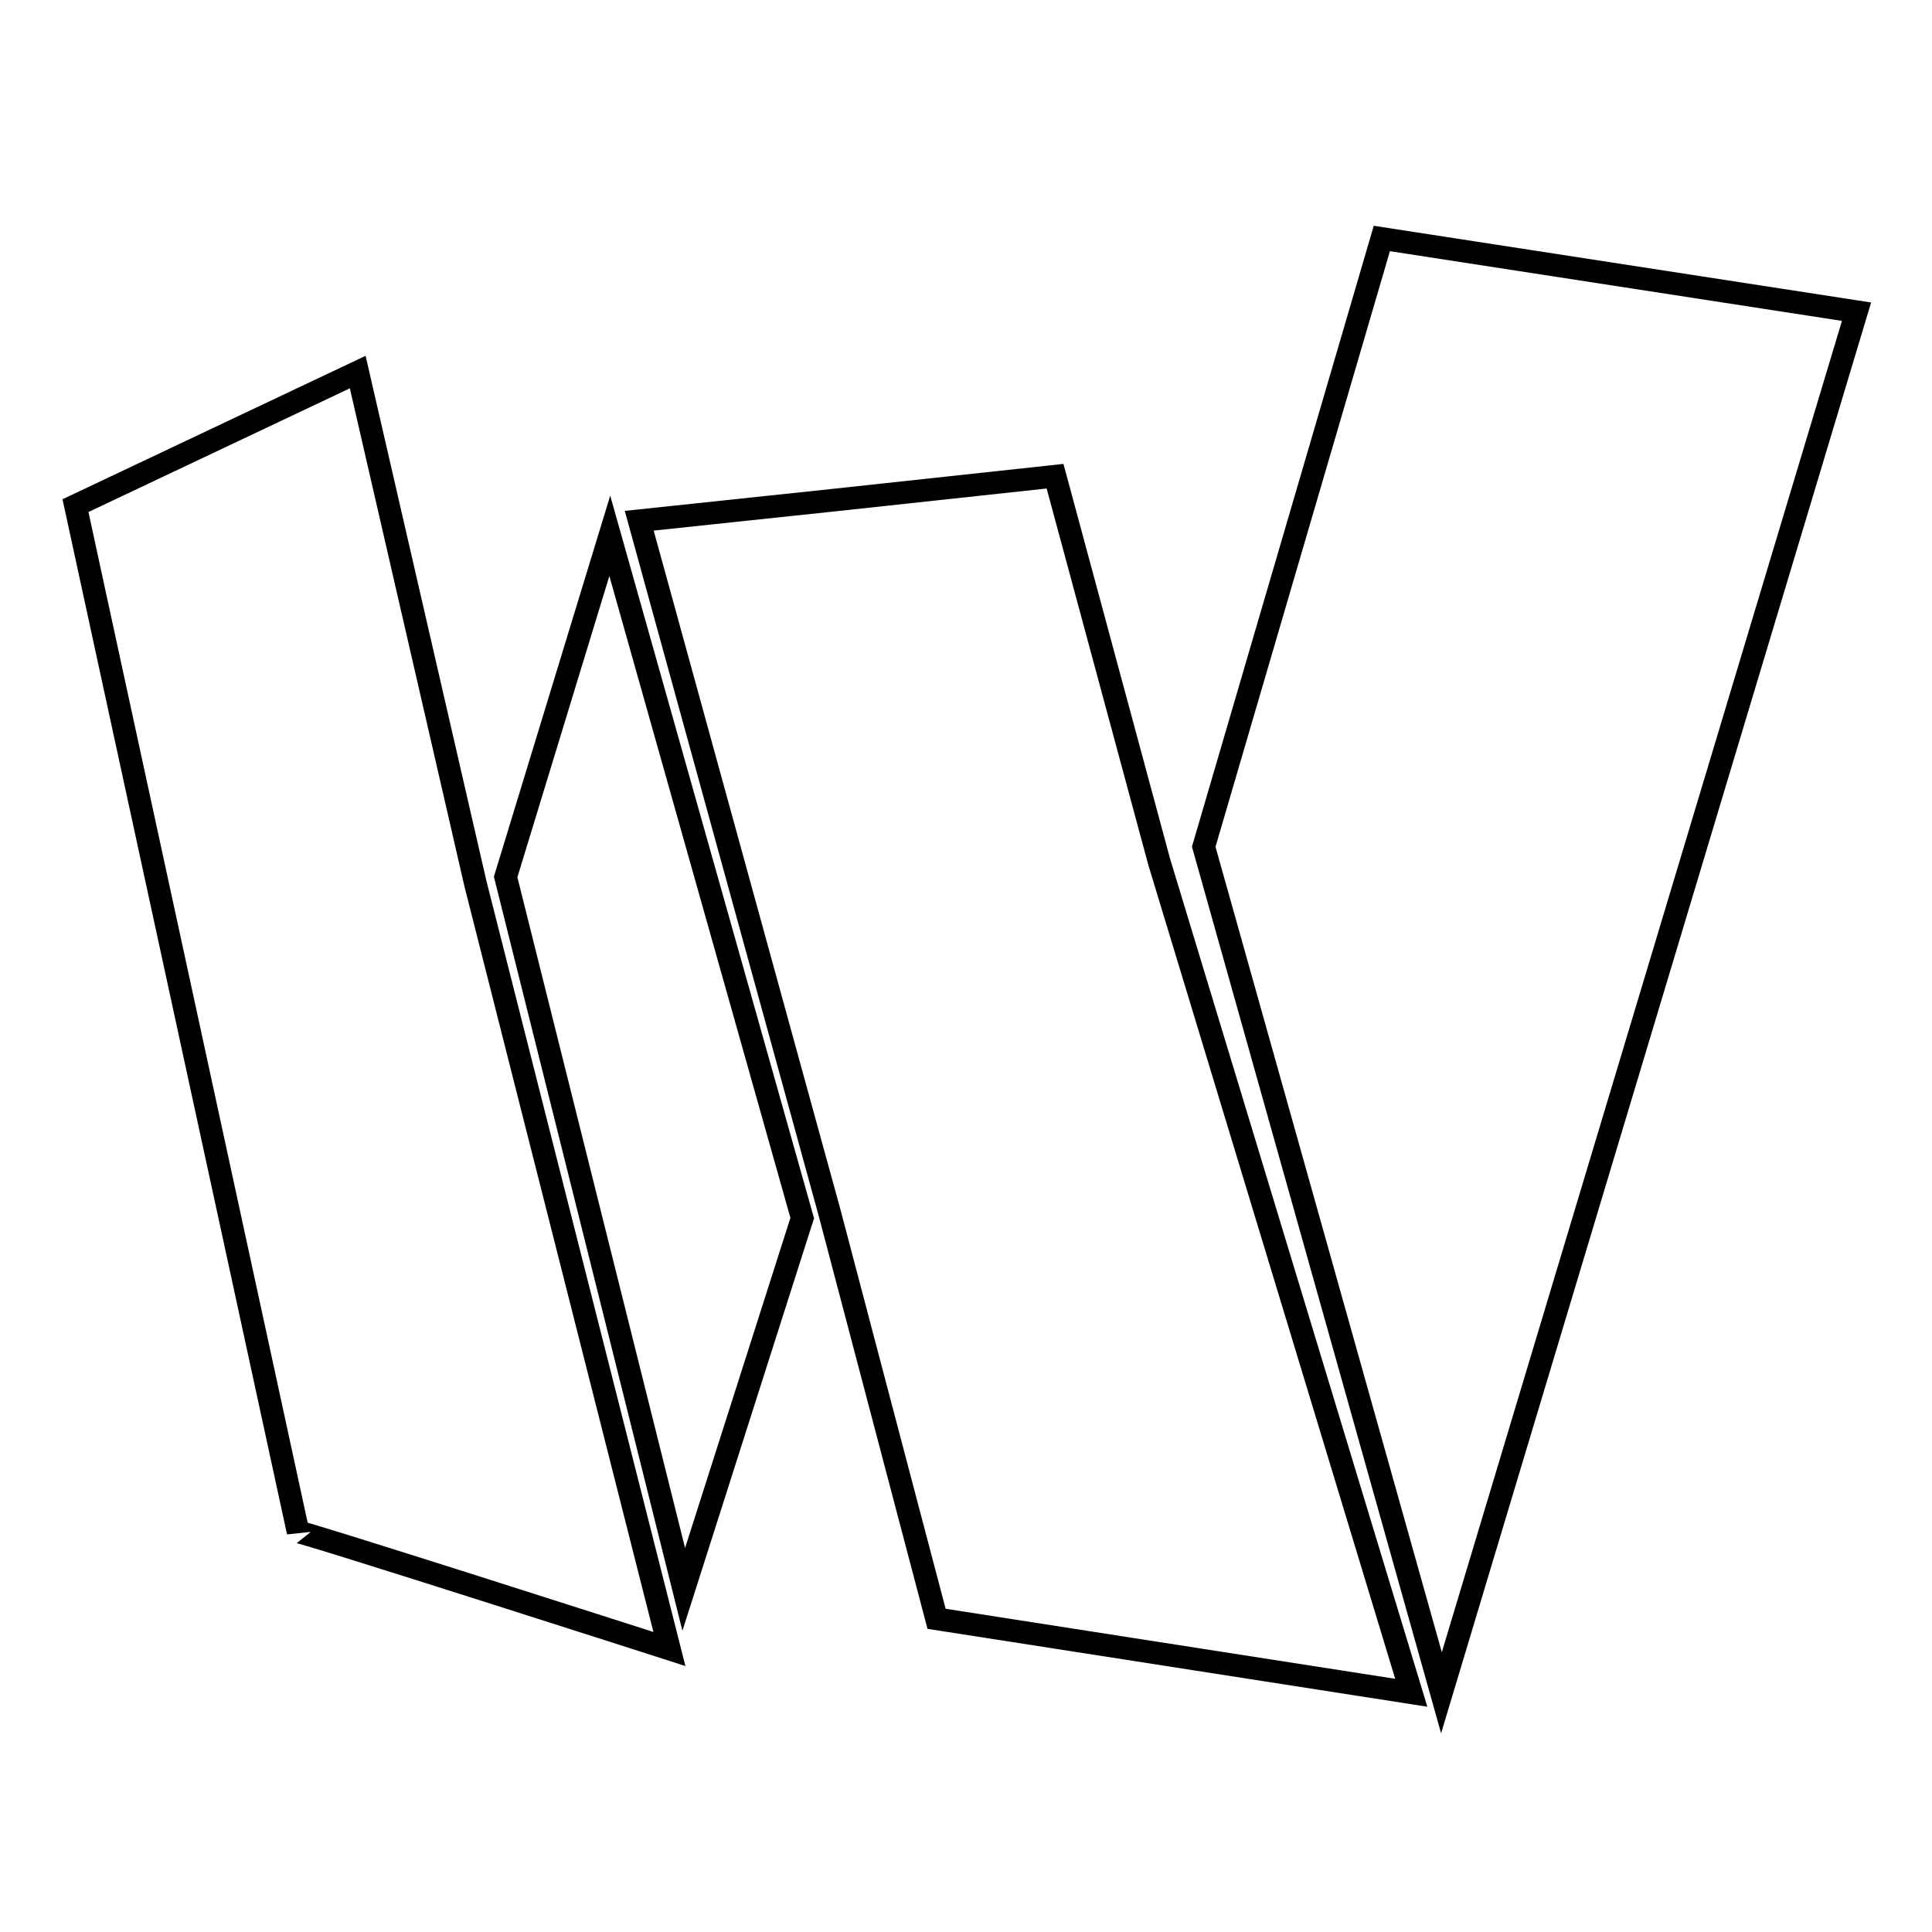 <?xml version="1.0" encoding="utf-8"?>
<!-- Svg Vector Icons : http://www.onlinewebfonts.com/icon -->
<!DOCTYPE svg PUBLIC "-//W3C//DTD SVG 1.1//EN" "http://www.w3.org/Graphics/SVG/1.1/DTD/svg11.dtd">
<svg version="1.1" xmlns="http://www.w3.org/2000/svg" xmlns:xlink="http://www.w3.org/1999/xlink" x="0px" y="0px" viewBox="0 0 256 256" enable-background="new 0 0 256 256" xml:space="preserve">
<g> <path stroke-width="3" fill-opacity="0" stroke="#000000"  d="M183.1,31.6l-23.6,80.6l31.5,112.1L246,41.3L183.1,31.6L183.1,31.6z M67,116.2l23.6,94.4l15.7-49.2L80.8,71 L67,116.2z M88.7,218.5L63,117.1L47.4,49.3L10,67l29.5,136C39.5,202.7,88.7,218.5,88.7,218.5z M84.7,69l25.2,91.6l14.2,53.9 l62.9,9.8l-33.4-110.1l-13.8-51.1l-29.6,3.2L84.7,69L84.7,69z"/></g>
</svg>